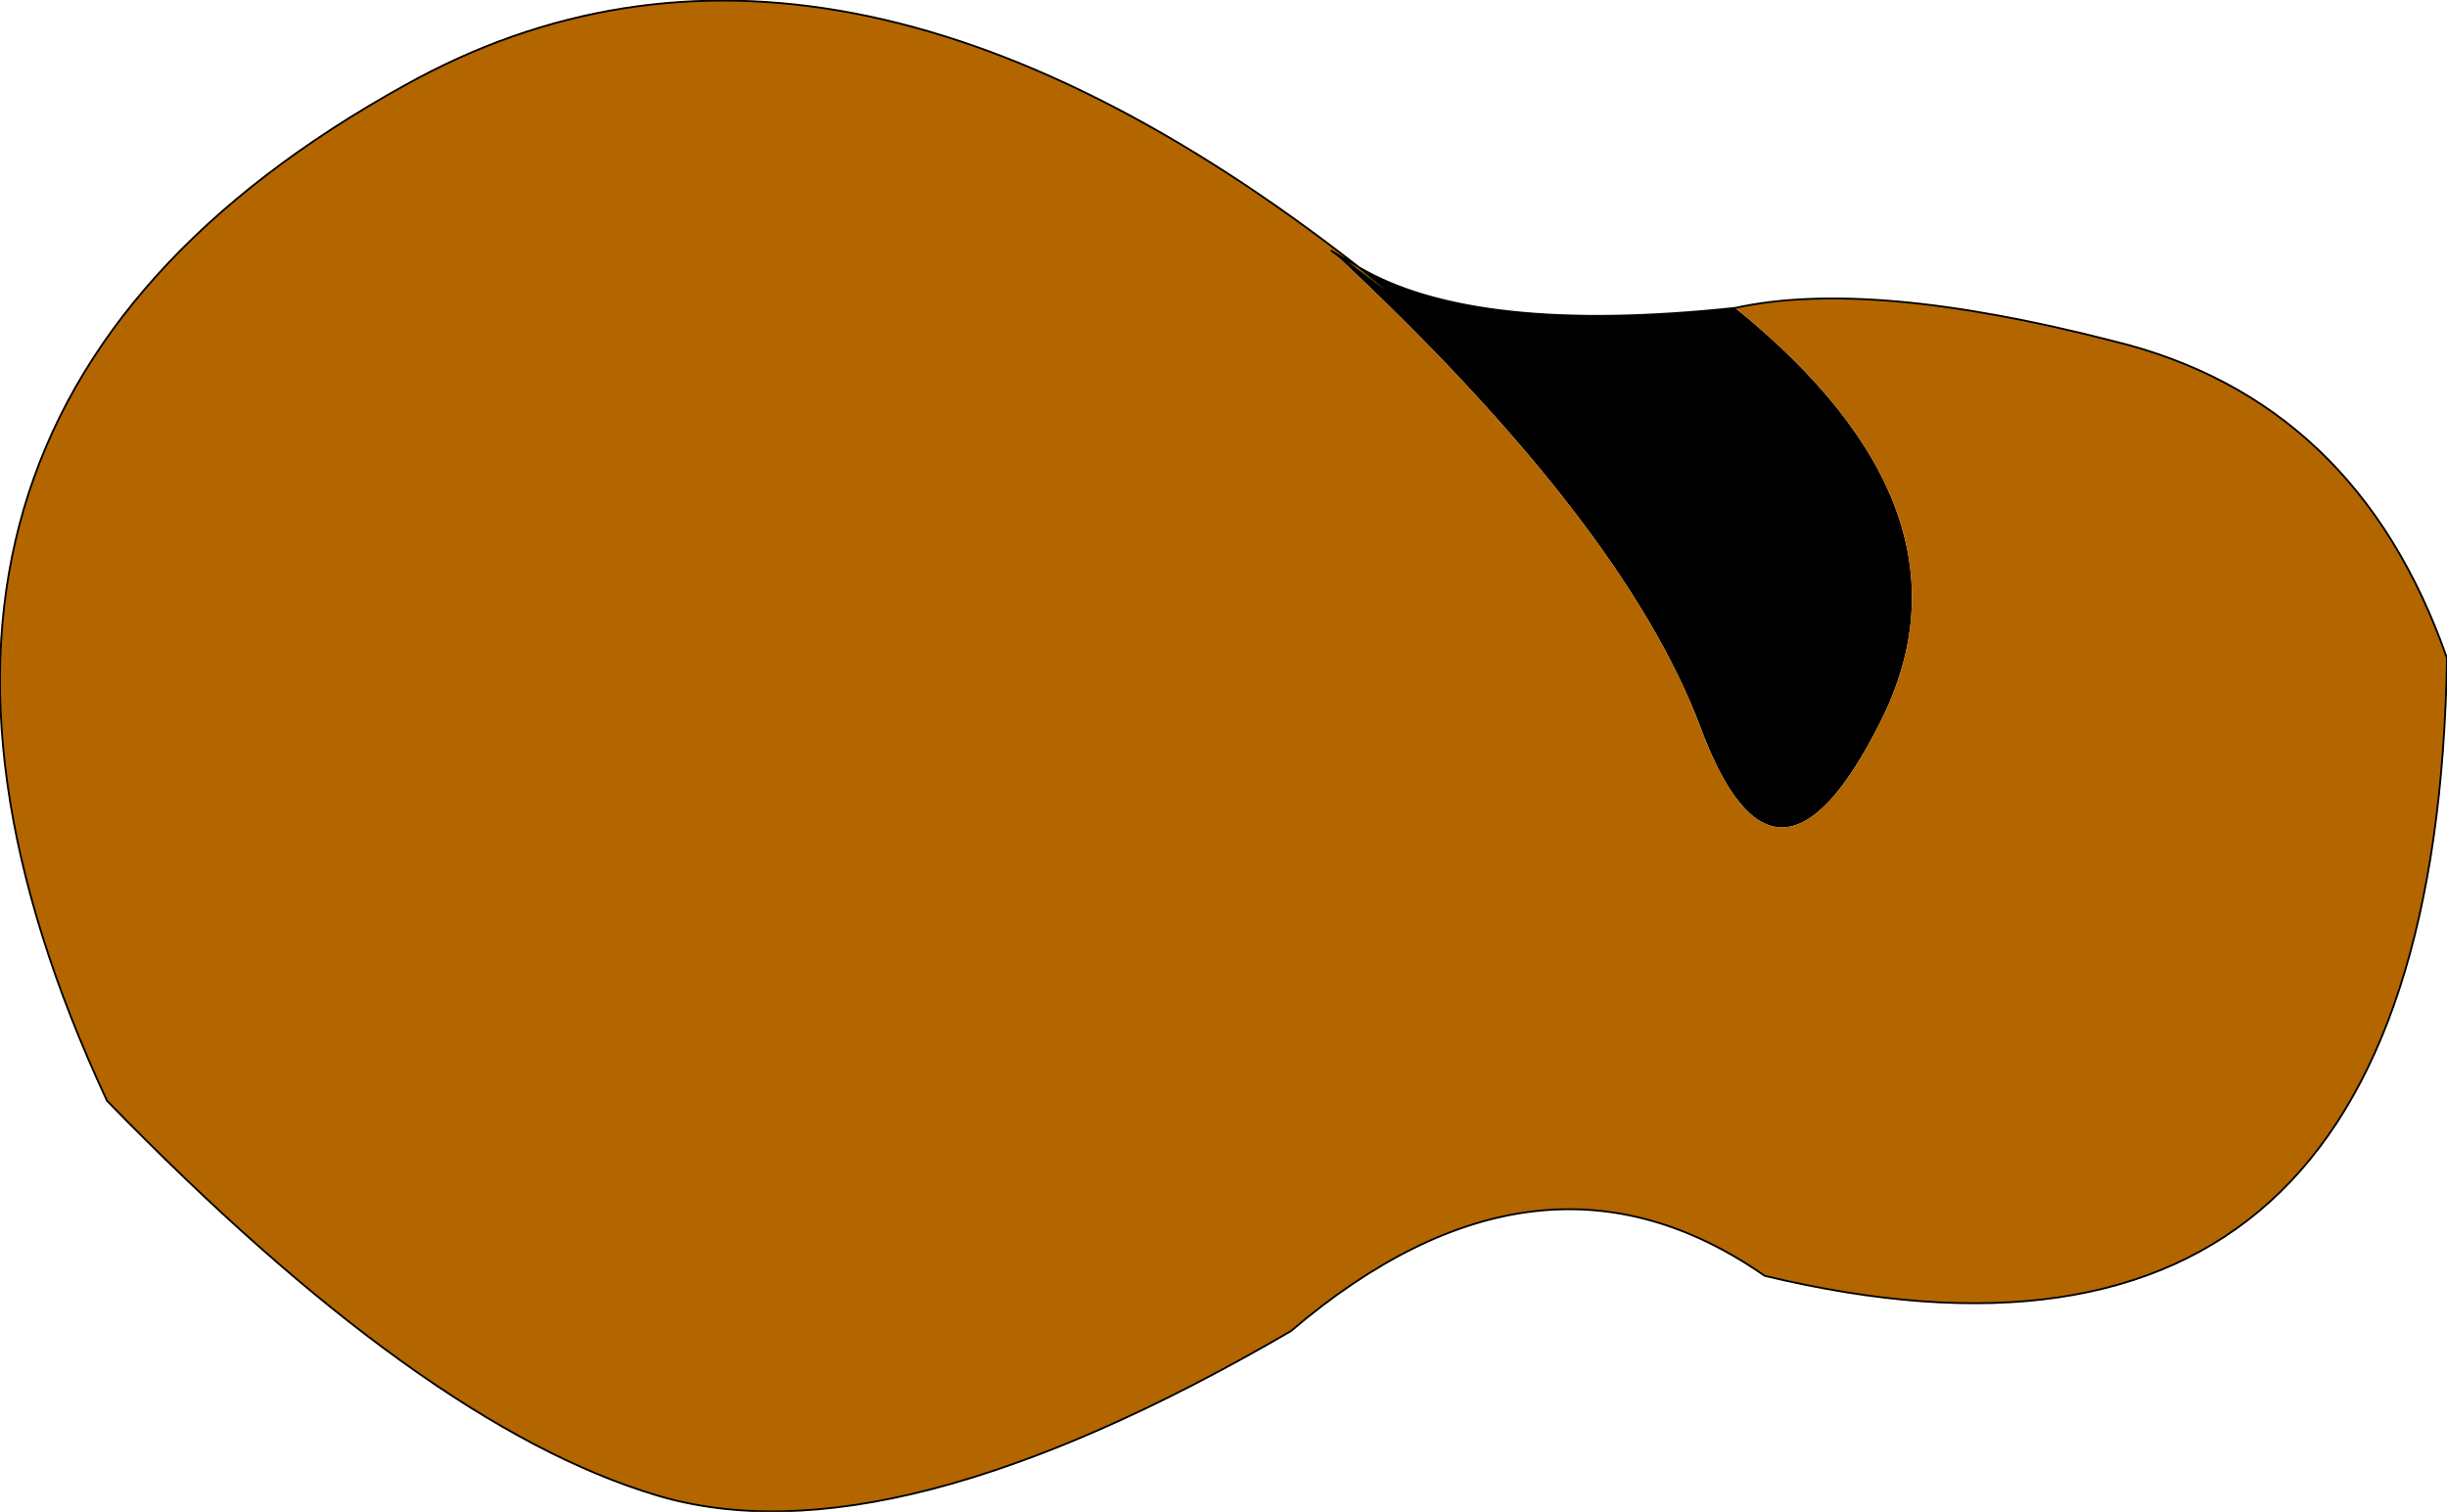 <?xml version="1.0" encoding="UTF-8" standalone="no"?>
<svg xmlns:xlink="http://www.w3.org/1999/xlink" height="41.0px" width="66.35px" xmlns="http://www.w3.org/2000/svg">
  <g transform="matrix(1.0, 0.0, 0.0, 1.0, 34.25, 26.85)">
    <path d="M1.85 -20.05 L4.4 -18.15 2.6 -19.6 Q5.75 -17.75 12.8 -18.5 19.6 -13.0 16.75 -7.3 13.9 -1.6 11.85 -7.15 9.75 -12.7 1.85 -20.05" fill="#000000" fill-rule="evenodd" stroke="none"/>
    <path d="M2.6 -19.6 L4.4 -18.15 1.85 -20.05 Q9.75 -12.7 11.85 -7.15 13.9 -1.6 16.75 -7.3 19.6 -13.0 12.8 -18.5 16.45 -19.3 23.05 -17.6 29.65 -16.0 32.1 -9.0 31.75 12.1 13.6 7.75 7.5 3.5 0.75 9.25 -10.15 15.6 -16.45 13.7 -22.8 11.8 -31.35 3.0 -39.9 -15.35 -23.25 -24.55 -11.85 -30.9 2.6 -19.6 L1.85 -20.05 2.6 -19.6" fill="#b36600" fill-rule="evenodd" stroke="none"/>
    <path d="M2.6 -19.6 L4.4 -18.15 1.85 -20.05 2.6 -19.6 Q-11.85 -30.9 -23.25 -24.55 -39.9 -15.35 -31.35 3.0 -22.8 11.8 -16.45 13.7 -10.15 15.6 0.75 9.25 7.5 3.5 13.6 7.75 31.75 12.1 32.1 -9.0 29.65 -16.0 23.05 -17.6 16.45 -19.3 12.8 -18.5 5.75 -17.75 2.6 -19.6 Z" fill="none" stroke="#000000" stroke-linecap="round" stroke-linejoin="round" stroke-width="0.05"/>
  </g>
</svg>
